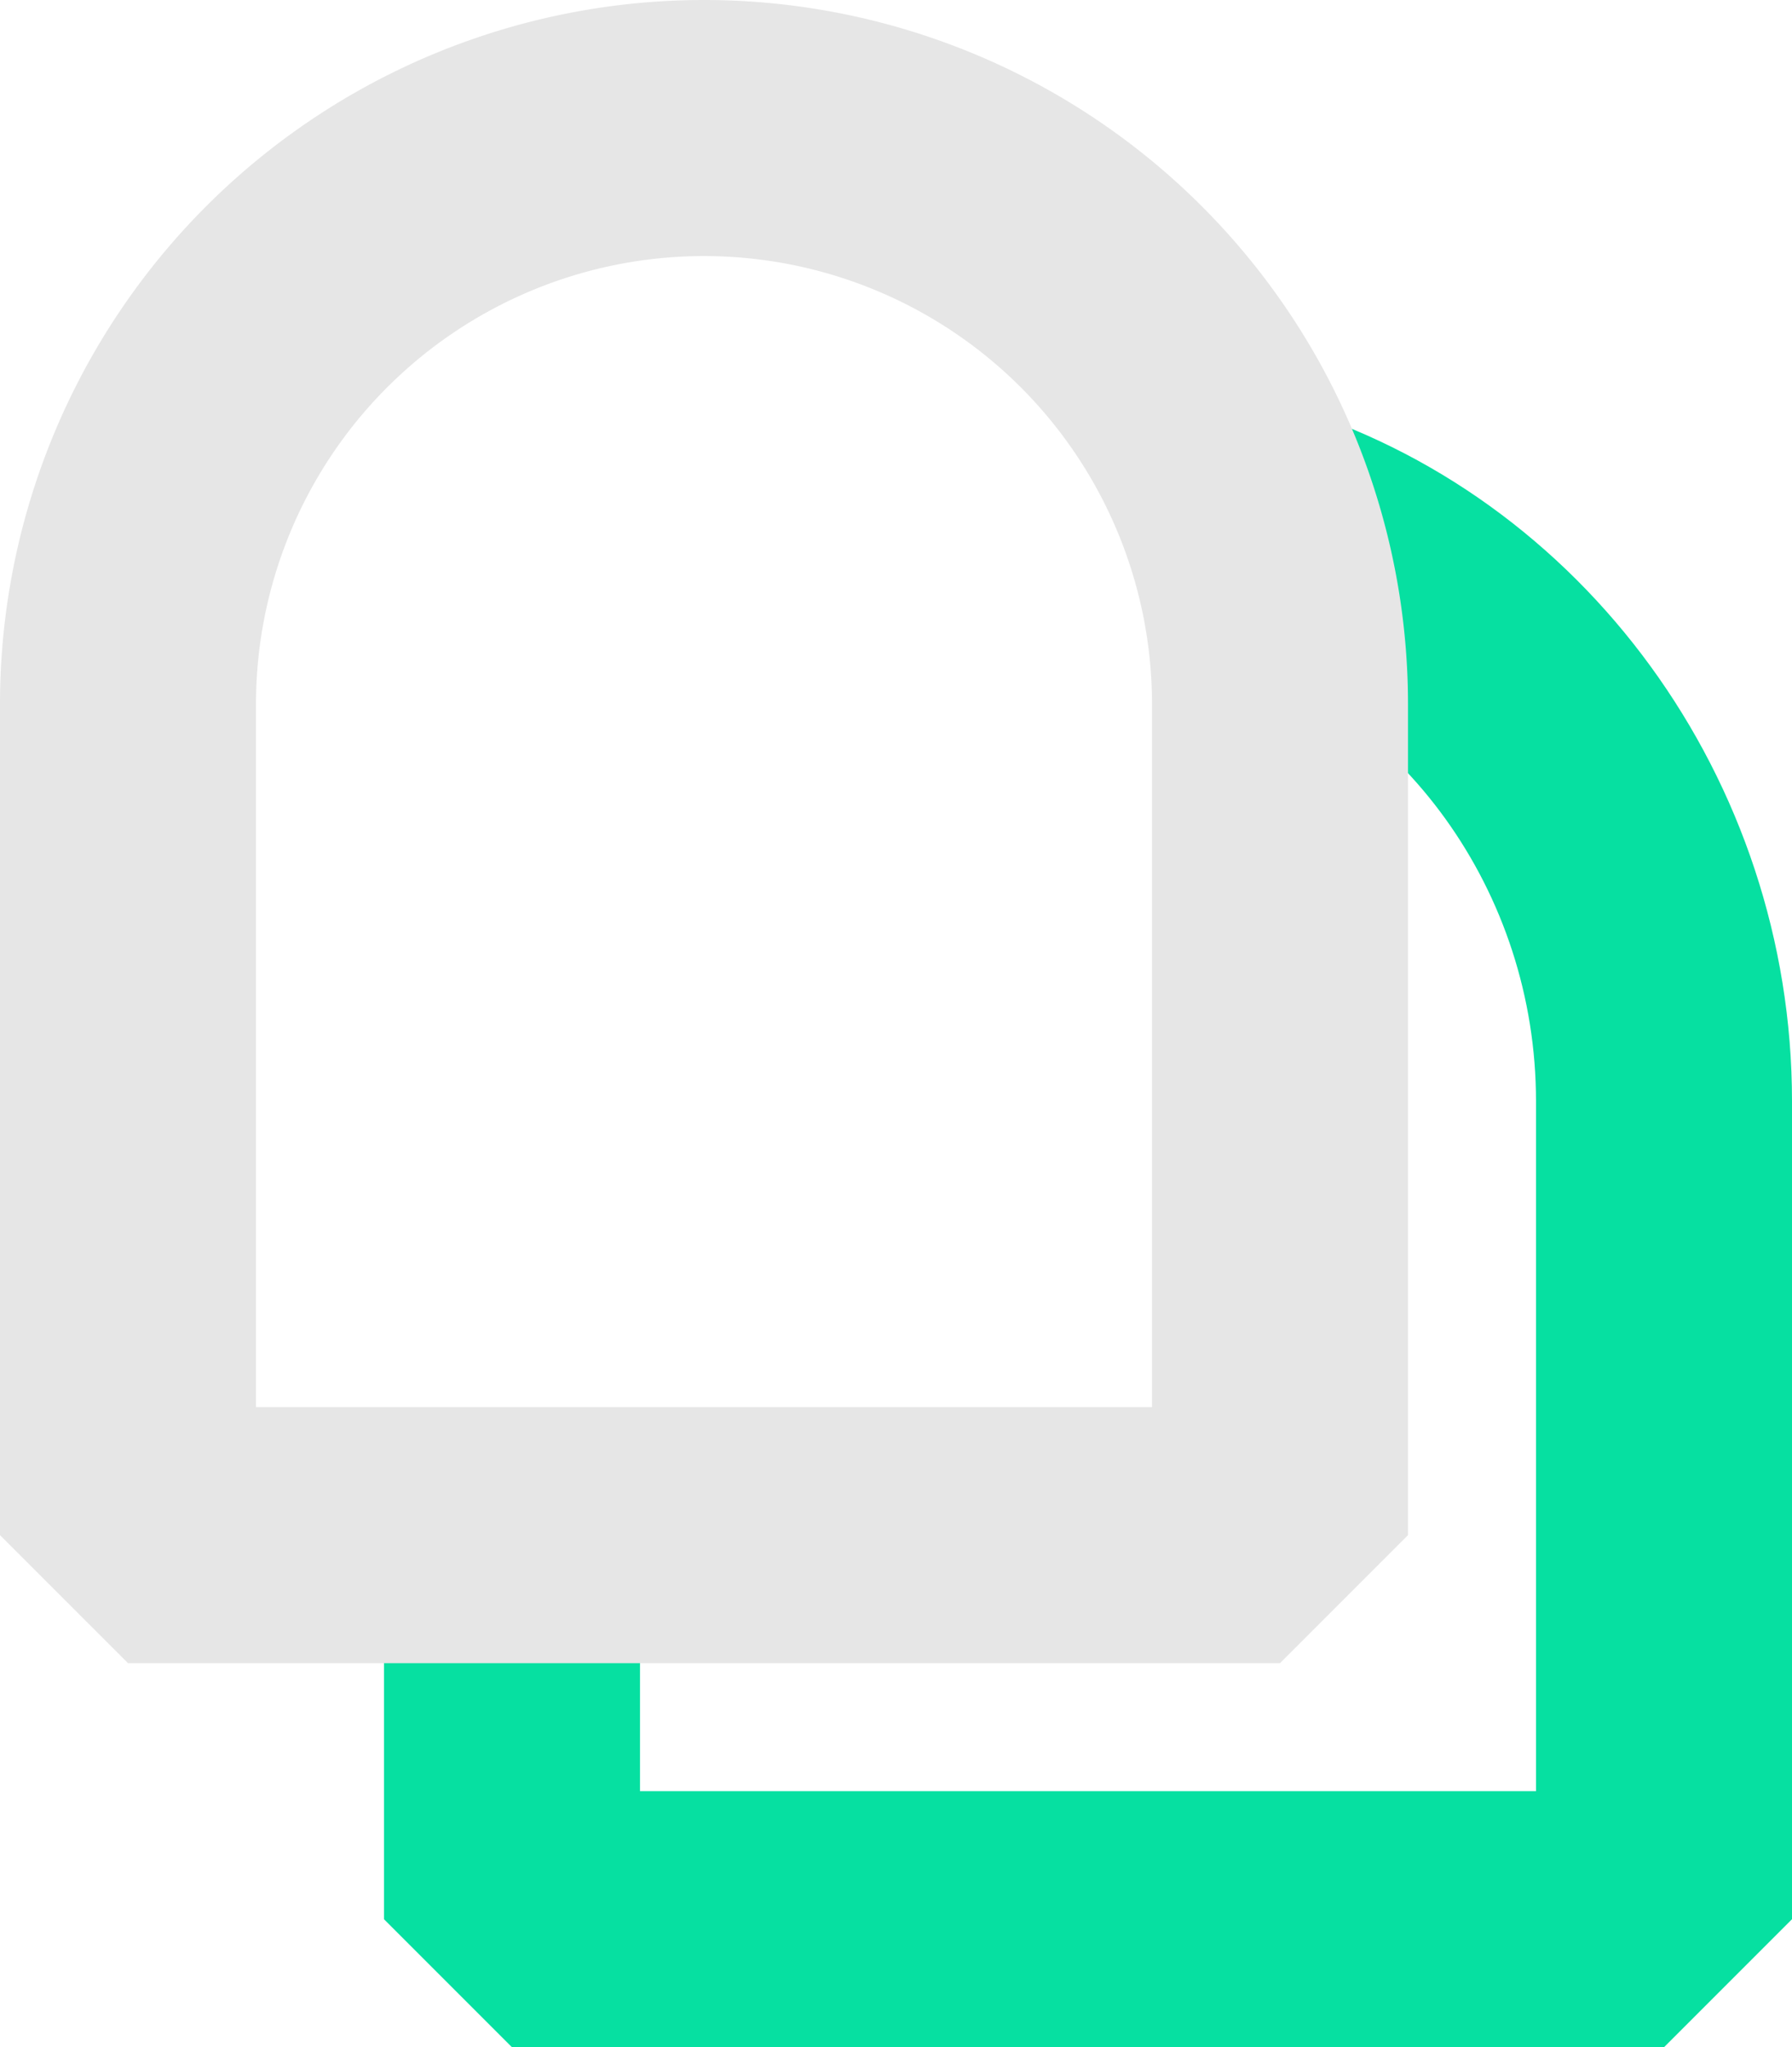 <?xml version="1.0" encoding="UTF-8"?> <svg xmlns="http://www.w3.org/2000/svg" viewBox="0 0 140 159.9"> <defs> <style>.cls-1{fill:#06e0a1;}.cls-2{fill:#e6e6e6;}</style> </defs> <title>виниры</title> <g id="Слой_2" data-name="Слой 2"> <g id="Слой_1-2" data-name="Слой 1"> <path class="cls-1" d="M130,159.9H40l-10-10V121H50v18.9h70V86c0-16.29-10.43-30.77-25.35-35.22l5.7-19.16C123.7,38.57,140,60.93,140,86v63.9Z"></path> <path class="cls-2" d="M100,129.9H10l-10-10V55a55,55,0,0,1,110,0v64.9Zm-80-20H90V55a35,35,0,0,0-70,0Z"></path> </g> </g> </svg> 